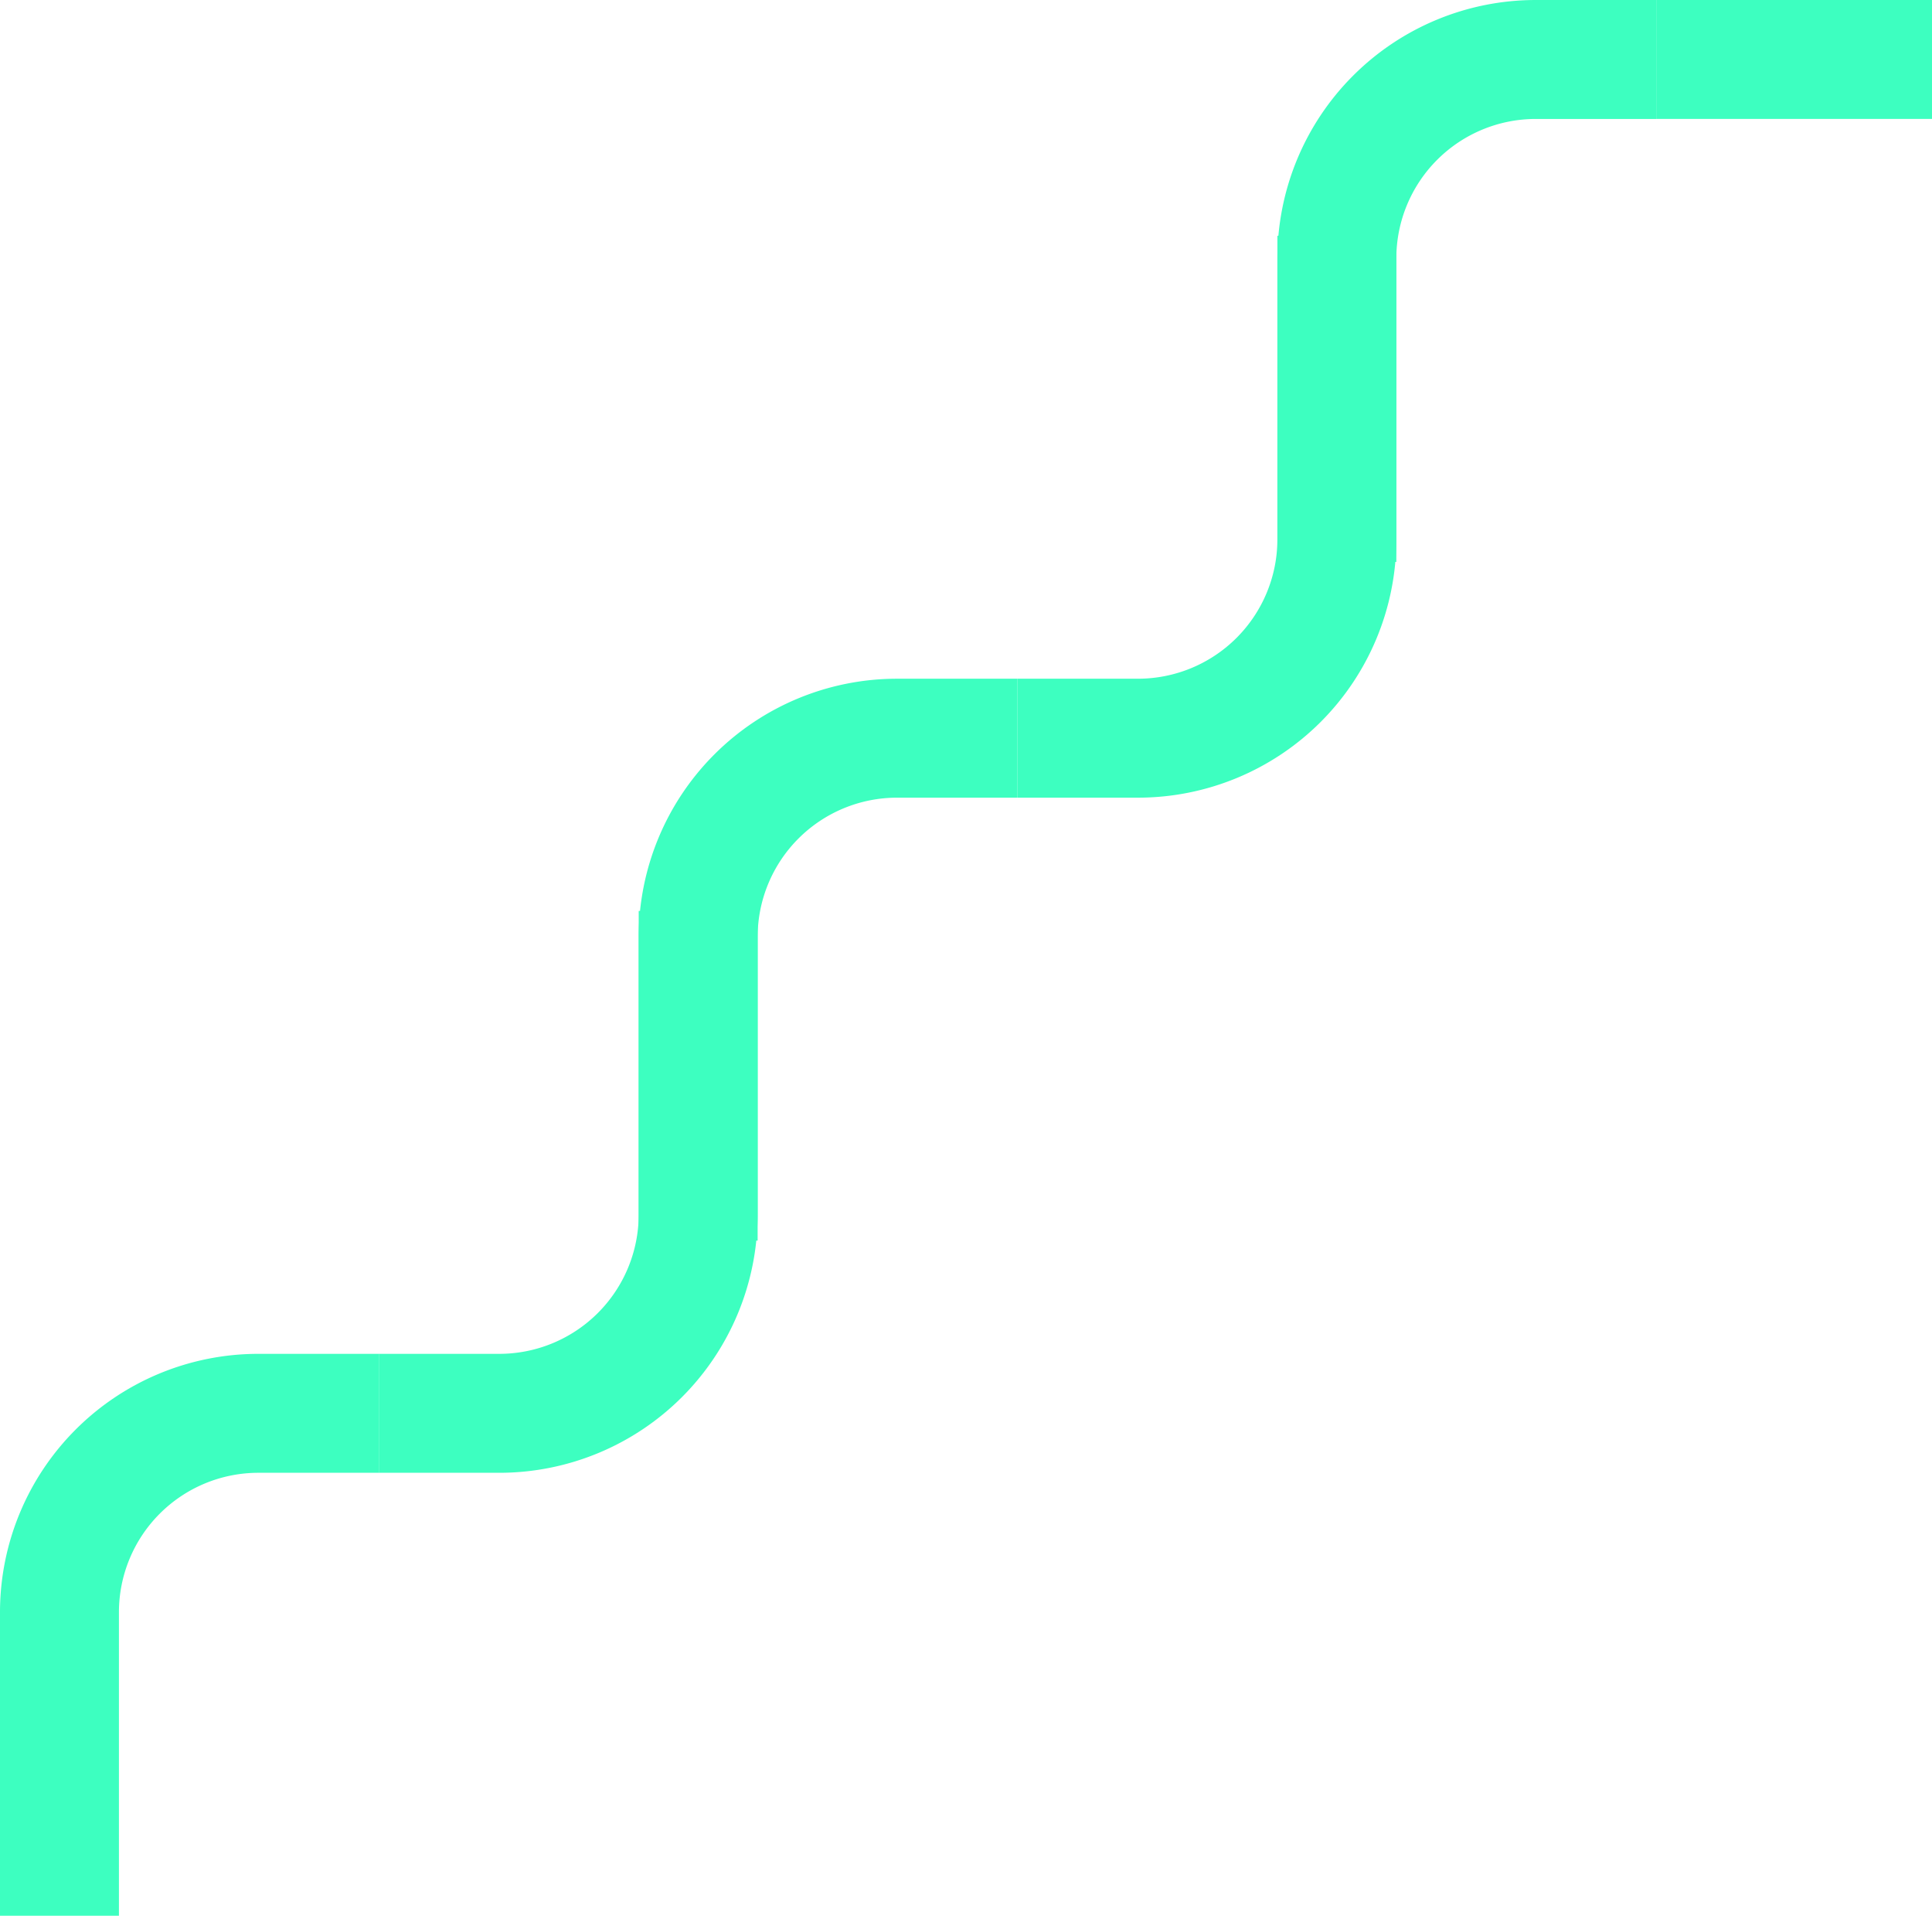 <svg xmlns="http://www.w3.org/2000/svg" width="487.323" height="483.16" viewBox="0 0 487.323 483.16"><g id="Group_1503" data-name="Group 1503" transform="translate(-11937.629 10910.324)"><g id="Group_1175" data-name="Group 1175" transform="translate(11952.629 -10427.164) rotate(-90)"><path id="Path_849" data-name="Path 849" d="M80.552,0V76.536A50.174,50.174,0,0,1,30.378,126.71H0" transform="translate(0 80.552) rotate(-90)" fill="none" stroke="#3dffc0" stroke-miterlimit="10" stroke-width="30"></path><path id="Path_848" data-name="Path 848" d="M80.552,0V76.536A50.174,50.174,0,0,1,30.378,126.71H0" transform="translate(253.421 80.552) rotate(90)" fill="none" stroke="#3dffc0" stroke-miterlimit="10" stroke-width="30"></path></g><g id="Group_1501" data-name="Group 1501" transform="translate(12113.732 -10597.436) rotate(-90)"><path id="Path_849-2" data-name="Path 849" d="M80.552,0V76.536A50.174,50.174,0,0,1,30.378,126.71H0" transform="translate(0 80.552) rotate(-90)" fill="none" stroke="#3dffc0" stroke-miterlimit="10" stroke-width="30"></path><path id="Path_848-2" data-name="Path 848" d="M80.552,0V76.536A50.174,50.174,0,0,1,30.378,126.71H0" transform="translate(253.421 80.552) rotate(90)" fill="none" stroke="#3dffc0" stroke-miterlimit="10" stroke-width="30"></path></g><g id="Group_1502" data-name="Group 1502" transform="translate(12274.837 -10768.613) rotate(-90)"><path id="Path_849-3" data-name="Path 849" d="M80.552,0V76.536A50.174,50.174,0,0,1,30.378,126.71H0" transform="translate(0 80.552) rotate(-90)" fill="none" stroke="#3dffc0" stroke-miterlimit="10" stroke-width="30"></path><path id="Path_848-3" data-name="Path 848" d="M69.563,126.71H0" transform="translate(253.421 80.552) rotate(90)" fill="none" stroke="#3dffc0" stroke-miterlimit="10" stroke-width="30"></path></g></g></svg>